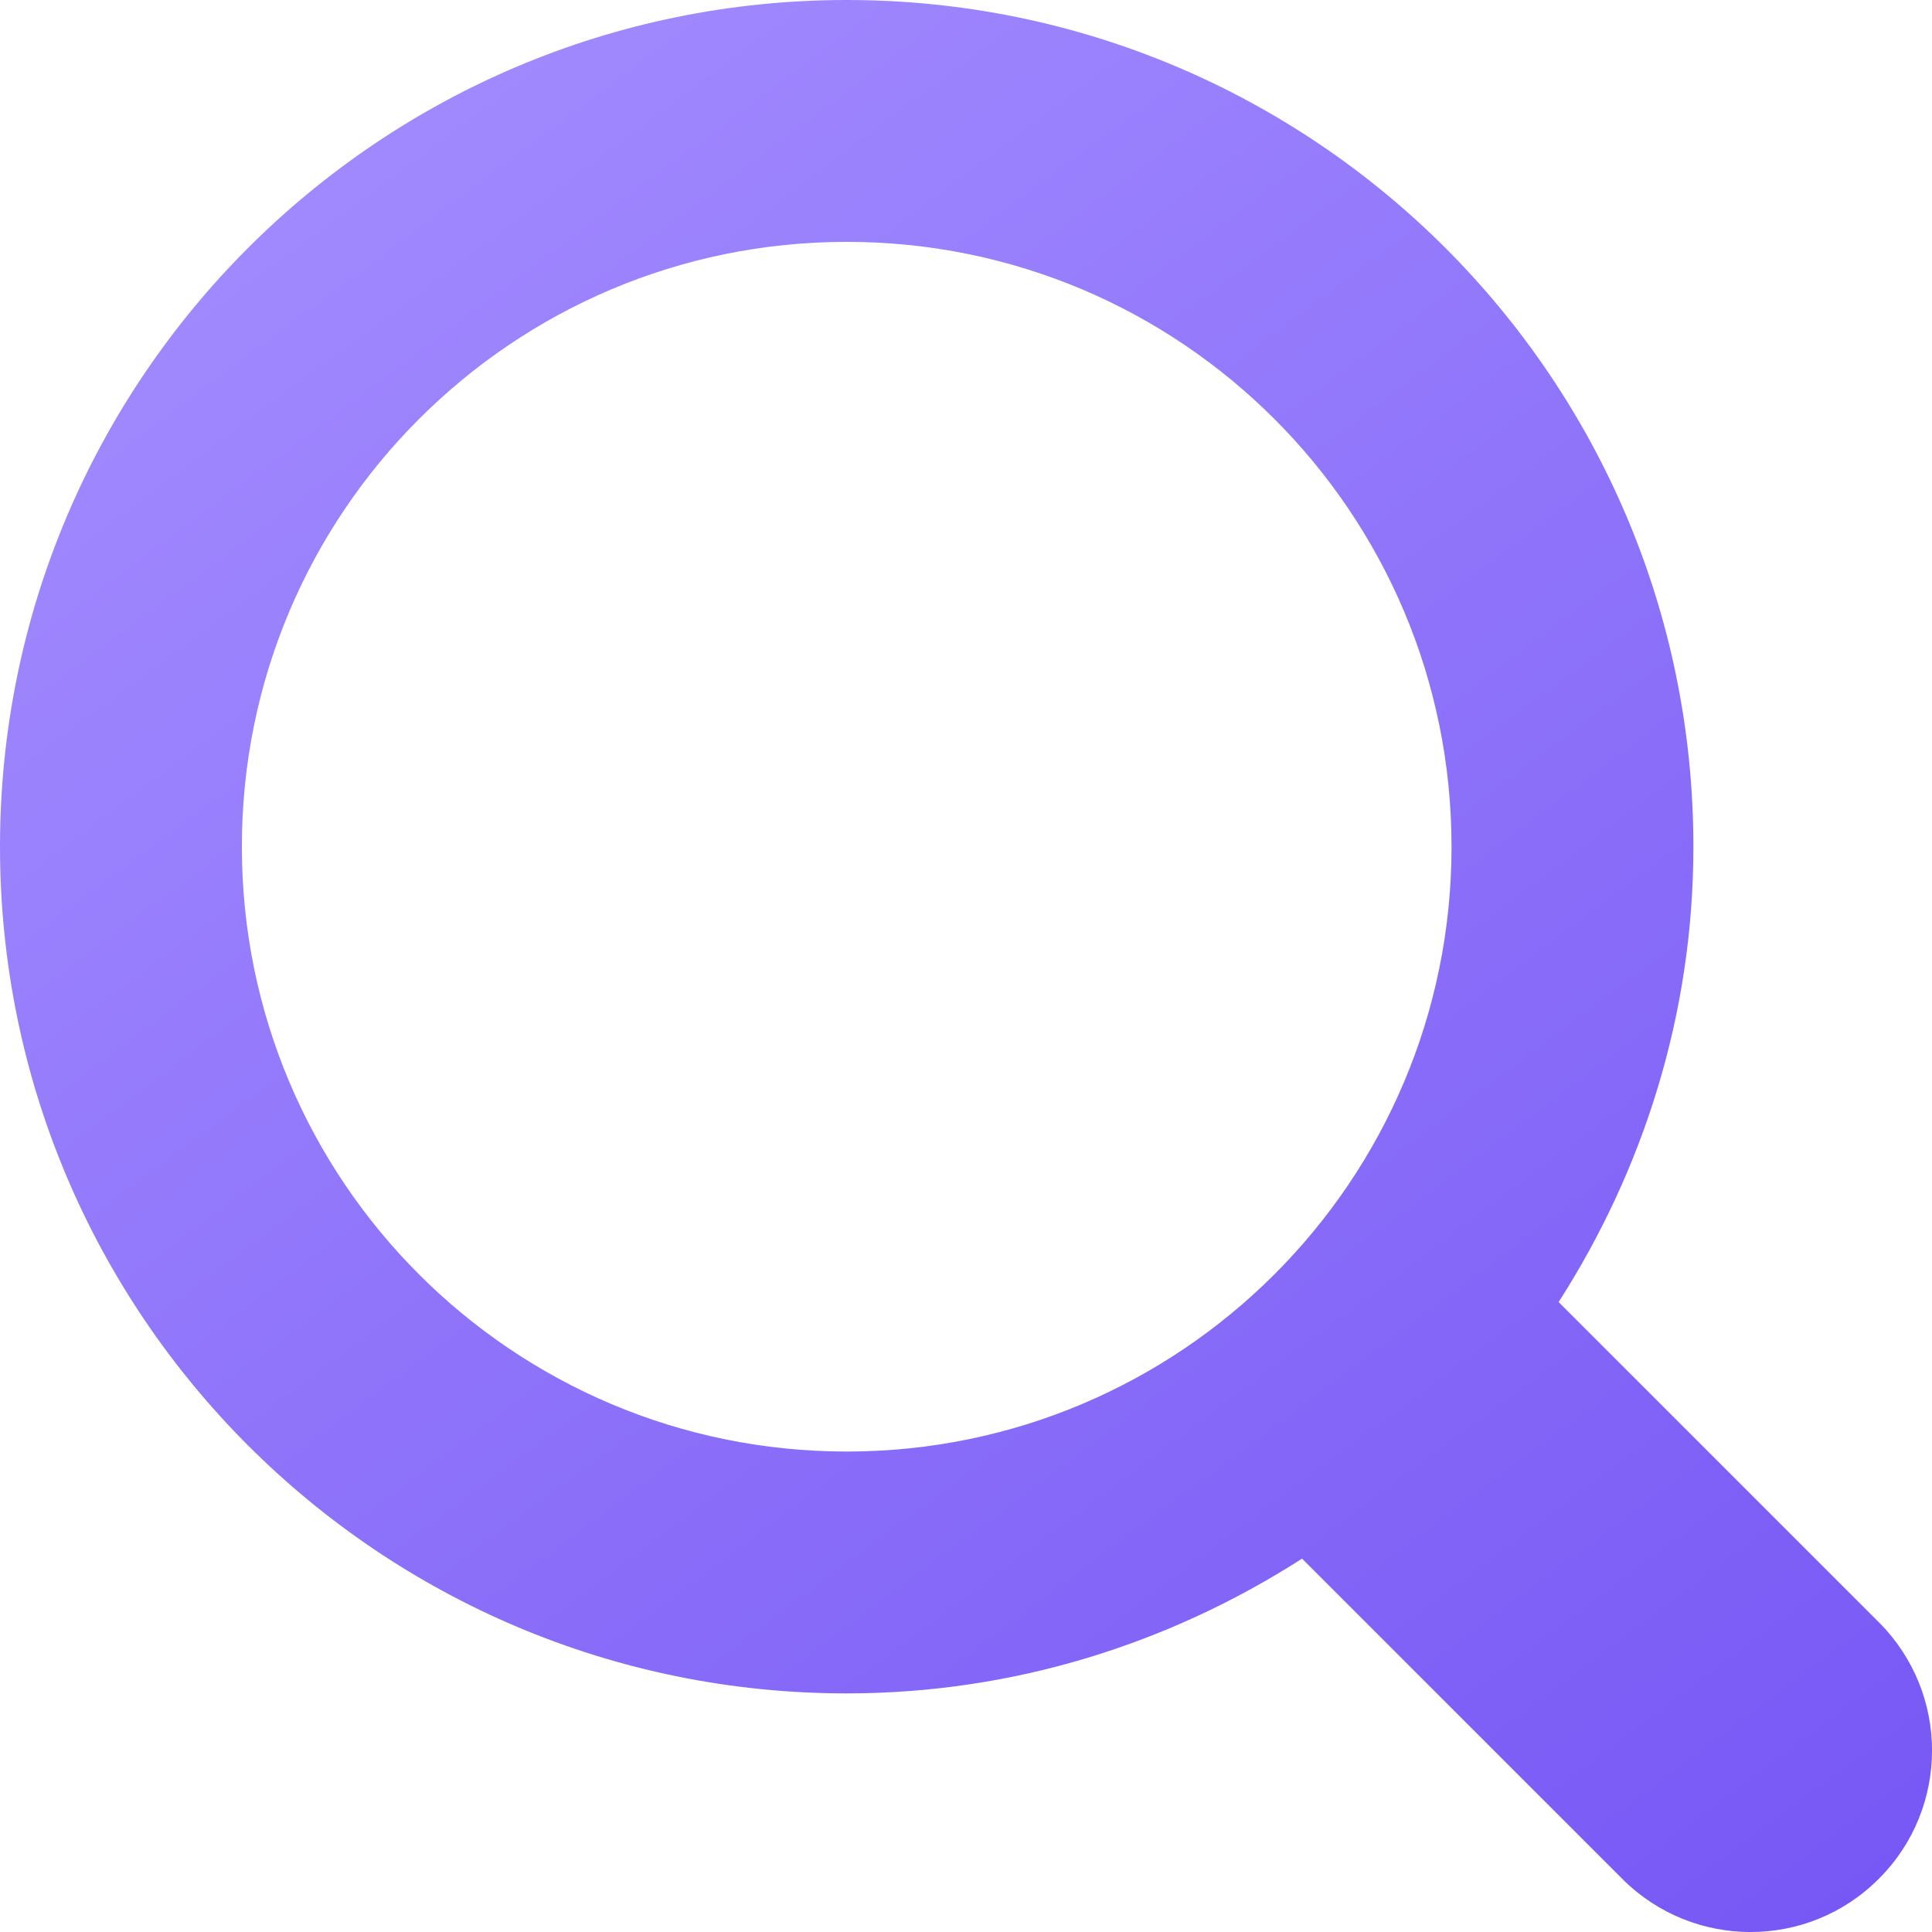 <svg width="16" height="16" viewBox="0 0 16 16" fill="none" xmlns="http://www.w3.org/2000/svg">
<path d="M15.559 15.56C14.973 16.147 14.022 16.147 13.435 15.56L10.783 12.908C9.693 13.607 8.404 14.024 7.012 14.024C3.14 14.024 0 10.885 0 7.012C0 3.139 3.14 0 7.012 0C10.885 0 14.024 3.139 14.024 7.012C14.024 8.403 13.607 9.692 12.908 10.783L15.56 13.435C16.147 14.022 16.147 14.973 15.56 15.559L15.559 15.56ZM7.012 2.003C4.246 2.003 2.003 4.245 2.003 7.012C2.003 9.779 4.246 12.021 7.012 12.021C9.778 12.021 12.021 9.779 12.021 7.012C12.021 4.245 9.779 2.003 7.012 2.003Z" fill="url(#paint0_linear_1_3337)"/>
<defs>
<linearGradient id="paint0_linear_1_3337" x1="4.101" y1="-1.214" x2="20.958" y2="21.373" gradientUnits="userSpaceOnUse">
<stop stop-color="#A38CFF"/>
<stop offset="1" stop-color="#6744F1"/>
</linearGradient>
</defs>
</svg>

